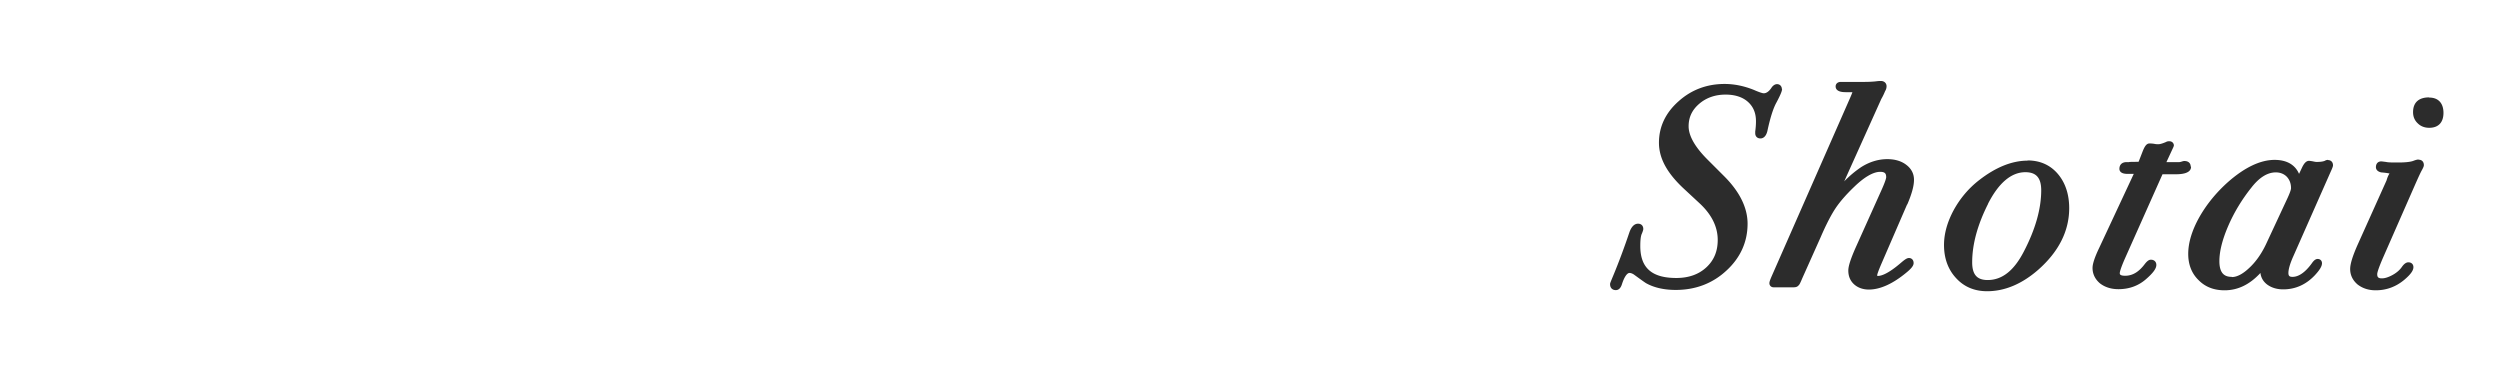 <svg xmlns="http://www.w3.org/2000/svg" width="134" height="20" fill="none"><path fill="#2C2C2C" d="M95.51 4.79c0-.17-.11-.28-.26-.28-.17 0-.28.16-.31.21-.13.19-.27.28-.4.28-.02 0-.12 0-.53-.18-.52-.21-1.05-.32-1.57-.32-.95 0-1.78.31-2.47.93-.7.62-1.05 1.37-1.05 2.22 0 .85.45 1.64 1.33 2.46l.84.78c.65.6.98 1.26.98 1.97 0 .61-.2 1.09-.61 1.47-.41.38-.95.57-1.61.57-1.31 0-1.93-.54-1.93-1.71 0-.49.06-.62.09-.68.06-.15.07-.2.07-.24 0-.17-.11-.28-.28-.28-.2 0-.36.16-.47.48-.26.77-.55 1.56-.88 2.35-.15.36-.15.37-.15.41 0 .2.12.32.31.32.11 0 .25-.06.33-.33.12-.37.27-.59.4-.59.07 0 .15.03.23.08.52.38.64.46.68.48.42.23.95.35 1.57.35 1.06 0 1.98-.35 2.72-1.04.75-.69 1.13-1.54 1.13-2.51 0-.85-.42-1.71-1.25-2.54l-.9-.9c-.67-.67-1.01-1.27-1.01-1.78 0-.48.18-.87.56-1.2.38-.33.86-.5 1.42-.5.5 0 .91.13 1.2.39.29.26.43.6.43 1.04 0 .15-.01.33-.04.55v.09c0 .17.11.28.28.28.12 0 .29-.07.37-.39.15-.7.31-1.22.49-1.54.26-.49.3-.64.3-.73l-.01.03ZM102.23 10.96c.24-.56.36-.99.36-1.32 0-.33-.14-.6-.42-.81-.26-.2-.61-.3-1.01-.3-.49 0-.97.15-1.42.44a5.8 5.8 0 0 0-.89.75l1.99-4.42c.06-.1.13-.24.2-.41.05-.08.08-.17.08-.27 0-.14-.1-.28-.31-.28-.04 0-.13 0-.26.02-.2.02-.4.03-.61.03h-1.27c-.19 0-.28.12-.28.24 0 .2.18.31.53.31h.37c-.02.06-.07.19-.2.48l-4.13 9.39c-.1.23-.12.31-.12.37 0 .11.08.22.23.22h1.03c.09 0 .22 0 .3-.1.04-.03.08-.09.2-.38l.98-2.19c.31-.72.59-1.25.82-1.59.23-.34.56-.72 1-1.14.55-.53 1.02-.79 1.38-.79.27 0 .32.11.32.29 0 .03-.02.19-.32.84l-1.33 2.96c-.25.57-.38.96-.38 1.2 0 .3.1.55.31.74.2.18.47.28.79.28.62 0 1.31-.32 2.05-.94.25-.21.35-.35.35-.48 0-.16-.1-.27-.25-.27-.1 0-.21.07-.41.24-.68.59-1.06.72-1.25.72h-.04v-.05c0-.02.02-.13.24-.64l1.36-3.14h.01ZM108.689 8.61c-.84 0-1.71.35-2.6 1.04-.57.44-1.03.99-1.37 1.61-.34.63-.52 1.26-.52 1.87 0 .72.22 1.32.65 1.78.43.47.99.7 1.66.7.95 0 1.87-.39 2.74-1.15 1.1-.97 1.66-2.08 1.66-3.3 0-.75-.21-1.37-.61-1.84-.41-.48-.96-.72-1.62-.72l.01.01Zm-2.13 2.31c.57-1.12 1.25-1.69 2-1.69.58 0 .85.3.85.97 0 .99-.31 2.09-.93 3.28-.53 1.03-1.17 1.53-1.94 1.53-.57 0-.83-.29-.83-.95 0-.97.29-2.02.85-3.13v-.01ZM117.42 8.92c0-.14-.09-.29-.34-.29-.02 0-.05 0-.17.04-.07.02-.11.02-.13.02h-.66l.38-.82.02-.07c0-.11-.08-.23-.25-.23-.06 0-.12.01-.17.04-.23.1-.35.12-.41.12-.05 0-.13 0-.22-.02-.12-.02-.2-.02-.26-.02-.16 0-.26.16-.37.44l-.21.54c-.21.01-.48 0-.52.02h-.13c-.24 0-.38.14-.38.36 0 .1.06.27.43.27h.34l-1.85 3.96c-.25.52-.36.87-.36 1.08 0 .33.14.61.4.83.26.2.59.31.99.31.57 0 1.07-.18 1.48-.54.39-.34.55-.57.55-.76 0-.17-.12-.28-.29-.28-.13 0-.23.11-.32.22-.32.43-.66.64-1.06.64-.29 0-.29-.09-.29-.14 0-.04.02-.21.31-.86l1.98-4.44h.73c.22 0 .8-.02.8-.4l-.02-.02ZM124.779 8.57c-.06 0-.12.02-.17.05-.07.03-.2.06-.45.06 0 0-.05 0-.18-.03a2.31 2.31 0 0 0-.21-.03c-.18 0-.29.18-.37.34l-.17.36c-.21-.49-.66-.75-1.31-.75-.76 0-1.6.4-2.49 1.18-.64.57-1.16 1.21-1.55 1.9-.39.7-.59 1.36-.59 1.96 0 .56.18 1.04.55 1.4.36.37.83.55 1.4.55.71 0 1.35-.31 1.92-.93.03.25.15.46.36.62.23.17.52.26.86.26.66 0 1.23-.26 1.7-.76.26-.28.38-.48.38-.64 0-.14-.1-.23-.23-.23s-.23.11-.32.24c-.35.48-.7.72-1.03.72-.16 0-.22-.05-.22-.21 0-.2.09-.51.27-.91l1.98-4.48c.13-.28.14-.34.14-.38 0-.17-.11-.28-.27-.28v-.01Zm-5.15 6.27c-.31 0-.67-.1-.67-.84 0-.53.16-1.16.47-1.88.31-.72.73-1.42 1.25-2.07.42-.54.86-.81 1.3-.81.24 0 .44.08.59.23.15.16.23.36.23.62 0 .04-.02.16-.18.51l-1.17 2.51c-.24.5-.54.93-.9 1.26-.34.32-.65.48-.92.48v-.01ZM130.2 5.22c-.56 0-.86.28-.86.79 0 .24.08.44.25.6.16.16.37.24.62.24.49 0 .76-.29.76-.8s-.27-.82-.76-.82l-.01-.01ZM129.639 8.55c-.07 0-.15.02-.28.07-.1.04-.33.09-.82.09-.3 0-.52 0-.65-.03-.15-.02-.24-.03-.25-.03-.18 0-.29.12-.29.31 0 .06.02.22.28.28.24.02.37.04.45.06-.07.1-.12.23-.16.37l-1.56 3.47c-.26.59-.39 1.01-.39 1.28 0 .33.14.61.4.83.26.2.58.31.97.31.57 0 1.09-.19 1.54-.57.33-.28.48-.49.48-.67 0-.16-.11-.26-.27-.26-.14 0-.26.12-.35.25-.11.16-.28.31-.5.43-.22.12-.41.18-.57.18-.21 0-.25-.08-.25-.23 0-.04.02-.21.33-.92l1.73-3.94c.16-.36.27-.6.34-.72.07-.13.1-.2.1-.26 0-.18-.11-.29-.28-.29v-.01Z"/></svg>